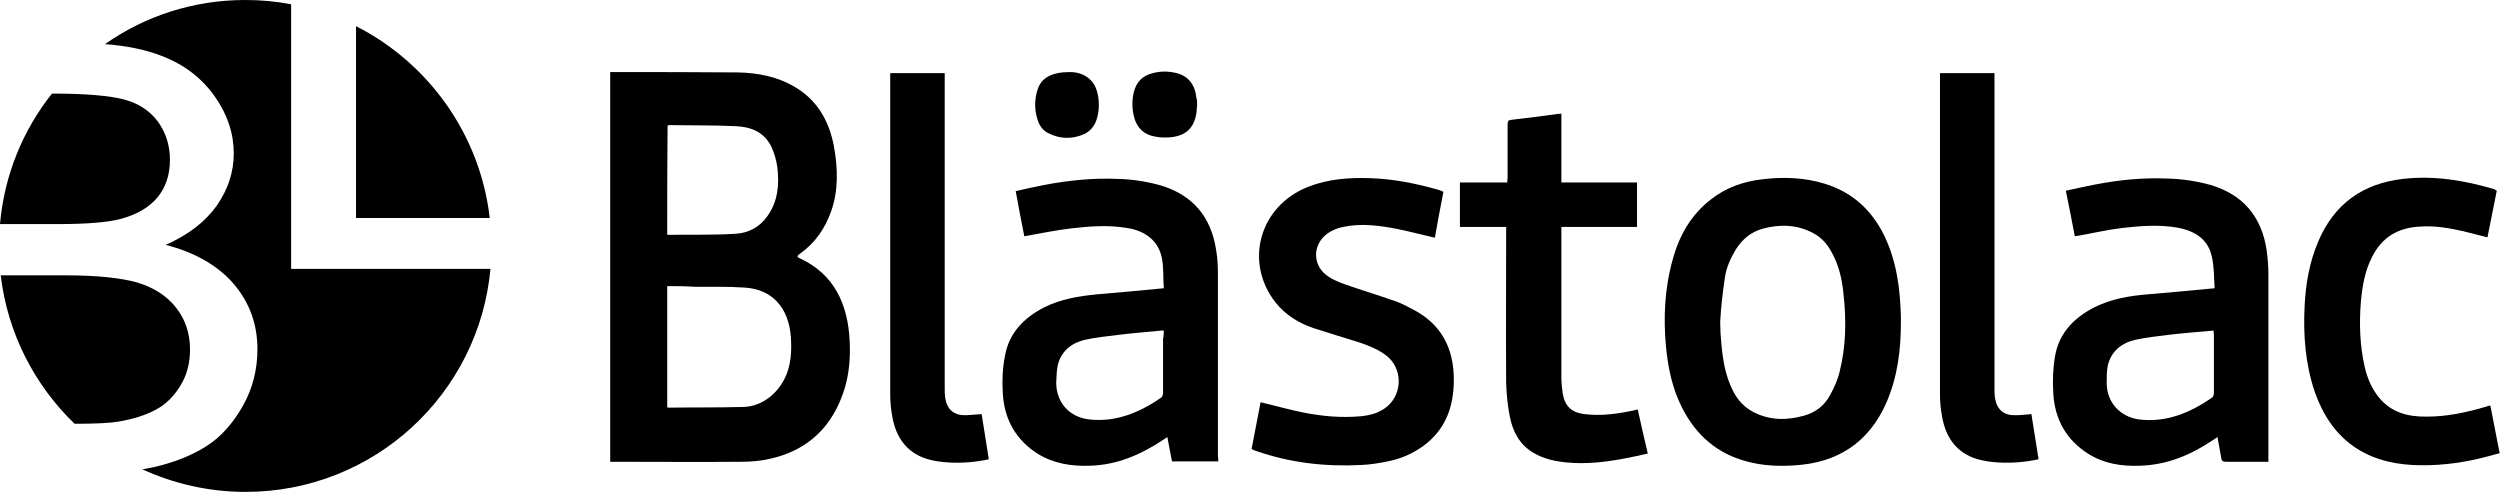 <svg xmlns="http://www.w3.org/2000/svg" xmlns:xlink="http://www.w3.org/1999/xlink" id="Lager_1" x="0px" y="0px" viewBox="0 0 697.3 137.3" style="enable-background:new 0 0 697.3 137.3;" xml:space="preserve"><g>	<g>		<g>			<path d="M170.2,20.1c0.2,0,0.4,0,0.6,0c11.6,0,23.2,0,34.9,0.1c5.5,0.1,11,1.1,15.9,4c6.2,3.6,9.6,9.3,11,16.6    c1.1,6.1,1.3,12.3-0.8,18.2c-1.7,4.8-4.5,8.8-8.6,11.7c-1,0.7-1,1,0,1.4c9.4,4.4,13.3,12.6,13.8,23.1c0.2,4.3-0.1,8.6-1.3,12.8    c-3.3,11.1-10.5,17.7-21.1,20c-2.6,0.6-5.3,0.8-7.9,0.8c-11.9,0.1-23.7,0-35.6,0c-0.3,0-0.6,0-0.9,0    C170.2,92.5,170.2,56.4,170.2,20.1z M186.1,79.8c0,11.4,0,22.6,0,33.8c0.2,0,0.3,0.1,0.4,0.1c7-0.1,14,0,21-0.2    c5.7-0.2,10.7-4.7,12.4-10.6c0.8-2.9,0.9-5.9,0.7-8.8c-0.6-8.4-5.3-13.5-13.1-13.9c-4.6-0.3-9.2-0.2-13.7-0.2    C191.2,79.8,188.7,79.8,186.1,79.8z M186.1,65.4c0.1,0.1,0.2,0.1,0.3,0.1c6.3-0.1,12.5,0.1,18.8-0.3c3.5-0.2,6.7-1.8,8.9-5    c2.9-4.1,3.3-8.8,2.7-13.7c-0.3-2-0.9-4-1.7-5.7c-2.1-4.1-5.8-5.4-9.7-5.6c-6.2-0.3-12.5-0.2-18.7-0.3c-0.2,0-0.3,0.1-0.5,0.1    C186.1,45.3,186.1,55.4,186.1,65.4z"></path>			<path d="M339.8,128.7c-4.3,0-8.5,0-12.9,0c-0.4-2.2-0.9-4.4-1.3-6.8c-0.5,0.3-0.8,0.6-1.2,0.8c-6.2,4.1-12.8,7-20.4,7.2    c-5.1,0.2-10.1-0.6-14.5-3.3c-6.2-3.9-9.4-9.7-9.8-16.9c-0.2-3.5-0.1-7,0.6-10.4c1.1-6.4,5.3-10.7,11-13.6    c4.6-2.3,9.6-3.1,14.6-3.6c6.2-0.5,12.3-1.1,18.7-1.7c-0.2-2.8,0-5.6-0.5-8.3c-0.9-4.7-4.4-7.7-9.7-8.5    c-5.2-0.9-10.4-0.5-15.6,0.1c-4.3,0.5-8.6,1.4-13.1,2.2c-0.8-4-1.6-8.2-2.4-12.6c2.7-0.6,5.3-1.2,7.9-1.7    c6.8-1.3,13.7-2,20.6-1.7c4,0.1,8,0.7,11.9,1.8c9,2.7,14.1,8.8,15.5,18c0.4,2.2,0.5,4.6,0.5,6.8c0,16.9,0,33.8,0,50.7    C339.8,127.6,339.8,128.1,339.8,128.7z M324.6,92.2c-0.3,0-0.4,0-0.6,0c-4,0.4-8.1,0.7-12.1,1.2c-3.1,0.4-6.3,0.7-9.4,1.4    c-3.7,0.9-6.6,3.2-7.5,7.2c-0.3,1.5-0.3,3.1-0.4,4.7c0,5.6,3.7,9.7,9.3,10.3c7.5,0.8,14-2,20-6.1c0.3-0.2,0.5-0.9,0.5-1.3    c0-5.1,0-10.1,0-15.2C324.6,93.7,324.6,93,324.6,92.2z"></path>			<path d="M632.7,128.8c-2.4,0-4.8,0-7.1,0c-1.3,0-2.7,0-4,0c-1.9,0-1.9,0-2.2-1.9c-0.3-1.6-0.6-3.2-0.9-5    c-0.5,0.3-0.8,0.6-1.2,0.8c-6.2,4.2-12.9,7-20.5,7.2c-5.1,0.2-10-0.6-14.3-3.3c-6.2-3.9-9.4-9.7-9.8-16.9    c-0.2-3.5-0.1-7,0.5-10.4c1.1-6.4,5.3-10.7,11-13.6c4.6-2.3,9.7-3.2,14.8-3.6c6.1-0.5,12.2-1.1,18.7-1.7c-0.2-3-0.1-6-0.8-8.9    c-1.1-5-4.9-7.1-9.5-8c-5.2-0.9-10.4-0.5-15.6,0.1c-4.2,0.5-8.3,1.5-12.4,2.2c-0.2,0-0.4,0-0.7,0.1c-0.8-4.2-1.6-8.4-2.5-12.7    c2.7-0.6,5.4-1.2,8-1.7c6.7-1.3,13.4-2,20.3-1.7c4.1,0.1,8.2,0.7,12.1,1.8c9.1,2.7,14.2,8.9,15.6,18.1c0.3,2.2,0.5,4.5,0.5,6.7    c0,16.9,0,33.9,0,50.8C632.7,127.7,632.7,128.2,632.7,128.8z M617.4,92.2c-4.3,0.4-8.5,0.7-12.6,1.2c-3.1,0.4-6.2,0.7-9.3,1.4    c-3.8,0.9-6.7,3.2-7.6,7.2c-0.3,1.5-0.3,3.2-0.3,4.8c0,5.4,3.7,9.5,9.1,10.2c7.6,0.9,14.2-1.9,20.3-6.1c0.3-0.2,0.5-0.9,0.5-1.3    c0-5.4,0-10.8,0-16.2C617.5,93,617.4,92.6,617.4,92.2z"></path>			<path d="M530.2,89.8c0,7.7-0.9,15.2-4,22.4c-4.9,11.2-13.6,16.9-25.7,17.6c-4.5,0.3-8.9,0.1-13.3-1.1c-8.3-2.2-14.1-7.3-18-14.9    c-2.7-5.3-3.9-10.9-4.5-16.8c-0.8-8.4-0.4-16.7,1.9-24.8c1.8-6.5,5-12.2,10.5-16.5c4.3-3.4,9.2-5.1,14.5-5.7    c5.8-0.7,11.6-0.5,17.2,1.2c7.7,2.3,13.2,7.3,16.7,14.4c3.5,7.2,4.5,14.9,4.7,22.8C530.2,88.9,530.2,89.4,530.2,89.8z     M479.8,89.8C479.9,89.8,479.8,89.8,479.8,89.8c0,2,0.1,3.9,0.3,5.8c0.4,4.6,1.1,9.2,3.3,13.5c1.3,2.5,3.1,4.5,5.6,5.8    c4.6,2.4,9.4,2.4,14.3,1c3.2-0.9,5.7-2.9,7.2-5.8c1.1-2,2.1-4.2,2.6-6.4c1.8-7.1,1.9-14.4,1.1-21.6c-0.4-4.2-1.3-8.2-3.4-11.9    c-1.2-2.2-2.8-4-5.1-5.2c-4.5-2.4-9.3-2.5-14.1-1.2c-3.2,0.9-5.6,2.9-7.4,5.7c-1.5,2.5-2.7,5.1-3.1,8    C480.5,81.5,480,85.7,479.8,89.8z"></path>			<path d="M402.6,53.5c-0.8,4.2-1.6,8.2-2.3,12.3c0,0.2-0.1,0.4-0.1,0.5c-3.5-0.8-6.9-1.7-10.3-2.4c-5.1-1-10.2-1.7-15.3-0.6    c-1.5,0.3-3,0.9-4.3,1.8C366,68.2,366,74,370.3,77c1.4,1,3.2,1.7,4.8,2.3c4.6,1.6,9.2,3,13.8,4.6c1.8,0.6,3.5,1.5,5.2,2.4    c7.9,4.1,11.4,10.8,11.4,19.6c0,7.4-2.2,13.8-8.4,18.4c-3,2.2-6.4,3.7-10.1,4.4c-2.4,0.5-4.9,0.9-7.4,1    c-10,0.5-19.7-0.6-29.2-3.9c-0.3-0.1-0.7-0.2-1-0.4c-0.1,0-0.1-0.1-0.3-0.2c0.8-4.3,1.7-8.7,2.5-13c3.9,0.9,7.7,2,11.6,2.8    c5.4,1.1,10.9,1.6,16.4,1.1c2.8-0.3,5.4-1,7.5-2.9c4.2-3.7,4-10.6-0.4-14c-2.2-1.7-4.7-2.7-7.3-3.6c-4.4-1.4-8.8-2.7-13.1-4.1    c-4.1-1.4-7.8-3.7-10.5-7.1c-8.9-11.3-4.5-27,9.1-32.3c5.6-2.2,11.4-2.6,17.3-2.4c6.3,0.2,12.4,1.4,18.5,3.1    C401.5,53,402,53.2,402.6,53.5z"></path>			<path d="M456.8,114.2c0.9,4.1,1.8,8.1,2.8,12.3c-2.2,0.5-4.4,1-6.6,1.4c-5.3,1-10.6,1.6-15.9,1.1c-3.3-0.3-6.5-1-9.4-2.7    c-3.9-2.3-5.8-6-6.6-10.2c-0.6-3-0.9-6.1-1-9.2c-0.1-14.1,0-28.2,0-42.3c0-0.4,0-0.8,0-1.3c-4.4,0-8.6,0-12.9,0    c0-4.2,0-8.2,0-12.4c4.4,0,8.7,0,13.2,0c0-0.6,0.1-1,0.1-1.5c0-4.9,0-9.8,0-14.7c0-0.9,0.2-1.2,1.2-1.3c4.2-0.5,8.4-1,12.6-1.6    c0.4,0,0.7-0.1,1.2-0.1c0,6.4,0,12.7,0,19.2c7.1,0,14.1,0,21.1,0c0,4.2,0,8.2,0,12.4c-7,0-14,0-21.1,0c0,0.6,0,1.1,0,1.5    c0,13.5,0,27.1,0,40.6c0,1.5,0.2,3,0.4,4.5c0.6,3.4,2.5,5.2,6,5.6c4.8,0.6,9.5-0.1,14.1-1.1C456.1,114.4,456.4,114.3,456.8,114.2    z"></path>			<path d="M696.4,53.2c-0.9,4.4-1.7,8.6-2.6,13c-2.3-0.6-4.5-1.1-6.7-1.7c-4-0.9-8-1.6-12.1-1.3c-6.1,0.3-10.6,2.9-13.4,8.5    c-2,3.9-2.7,8.1-3.1,12.4c-0.5,6.2-0.3,12.4,1.1,18.4c0.7,3,1.9,5.8,3.8,8.2c3.5,4.4,8.3,5.6,13.6,5.5c5.6,0,11.1-1.2,16.5-2.8    c0.3-0.1,0.6-0.2,1.1-0.3c0.9,4.4,1.7,8.8,2.6,13.3c-1.8,0.5-3.6,1-5.3,1.4c-6.2,1.5-12.5,2.2-18.9,1.9    c-13.7-0.7-22.9-7.5-27.4-20.5c-2.6-7.7-3.2-15.7-2.8-23.8c0.3-6.1,1.3-12.1,3.7-17.8c4.4-10.6,12.4-16.4,23.7-17.7    c8.7-1,17.2,0.4,25.6,2.9C696,53,696.2,53.1,696.4,53.2z"></path>			<path d="M248.3,20.4c5.1,0,10.1,0,15.2,0c0,0.6,0,1.1,0,1.6c0,28.7,0,57.5,0,86.2c0,1,0,2.1,0.2,3.1c0.6,3.2,2.7,4.7,6,4.5    c1.3-0.1,2.6-0.2,4.1-0.3c0.7,4.2,1.3,8.4,2,12.6c-3.7,0.8-7.4,1.1-11,0.9c-2.1-0.1-4.3-0.4-6.3-1c-5.7-1.8-8.6-6.1-9.6-11.7    c-0.4-2.1-0.6-4.2-0.6-6.3c0-29.3,0-58.6,0-87.9C248.3,21.6,248.3,21,248.3,20.4z"></path>			<path d="M566.6,115.5c0.7,4.2,1.3,8.4,2,12.6c-3.7,0.8-7.4,1.1-11,0.9c-2.1-0.1-4.3-0.4-6.3-1c-5.7-1.8-8.6-6.1-9.6-11.7    c-0.4-2.1-0.6-4.2-0.6-6.3c0-29.3,0-58.6,0-87.9c0-0.6,0-1.1,0-1.7c5.1,0,10,0,15.2,0c0,0.5,0,1.1,0,1.6c0,28.7,0,57.4,0,86.1    c0,1.1,0,2.2,0.2,3.2c0.6,3.2,2.7,4.7,6,4.5C563.8,115.8,565.2,115.6,566.6,115.5z"></path>			<path d="M333.9,29.3c-0.1,0.7-0.1,1.5-0.2,2.3c-0.7,4.2-3,6.3-7.3,6.7c-1.4,0.1-2.8,0.1-4.2-0.2c-3.1-0.5-5.1-2.4-5.9-5.5    c-0.6-2.4-0.6-4.8,0-7.1c0.7-2.6,2.3-4.3,4.9-5c2.3-0.7,4.7-0.7,7-0.1c3.2,0.8,5.1,3.2,5.5,6.8C333.9,27.9,333.9,28.6,333.9,29.3    z"></path>			<path d="M298.4,20.1c2.1,0,4.8,0.6,6.6,3.2c2,3,2,9.1-0.1,12c-0.6,0.9-1.6,1.7-2.5,2.1c-3.4,1.5-6.8,1.4-10.1-0.3    c-1.5-0.8-2.4-2.1-2.9-3.7c-0.9-2.8-0.9-5.6,0-8.4C290.4,21.8,293.2,20.1,298.4,20.1z"></path>		</g>		<g>			<path d="M50.3,107.6c1.8-2.9,2.7-6.3,2.7-10.1c0-4.5-1.3-8.4-3.9-11.7c-2.6-3.3-6.2-5.6-10.8-7c-4.6-1.3-11.3-2-19.9-2H0.2    c1.9,16.2,9.5,30.7,20.6,41.4c5.8,0,9.9-0.2,12.2-0.6c4.2-0.7,7.6-1.8,10.4-3.3C46.3,112.8,48.5,110.5,50.3,107.6"></path>			<path d="M33.5,61.1c4.6-1.2,8-3.2,10.4-6c2.3-2.8,3.5-6.3,3.5-10.5c0-4-1.1-7.5-3.3-10.6c-2.2-3-5.3-5.1-9.3-6.2    c-4-1.1-10.8-1.7-20.3-1.7C6.4,36.3,1.2,48.8,0,62.5h16.3C24.3,62.5,30.1,62,33.5,61.1"></path>			<path d="M99.3,7.3v53.5h37.3C133.9,37.4,119.4,17.5,99.3,7.3"></path>			<path d="M81.2,75V1.2C77.1,0.4,72.8,0,68.4,0c-14.5,0-28,4.5-39.1,12.3c6.2,0.5,11.5,1.6,15.8,3.3c6.3,2.4,11.2,6.2,14.8,11.3    c3.6,5.1,5.3,10.4,5.3,15.9c0,5.2-1.6,10-4.7,14.5c-3.2,4.5-7.9,8.2-14.3,11c8.2,2.1,14.6,5.8,19,10.9c4.4,5.2,6.6,11.2,6.6,18.2    c0,5.6-1.3,10.9-4,15.7c-2.7,4.8-6,8.6-10,11.2c-4,2.6-8.9,4.6-14.9,6c-1,0.2-2.1,0.4-3.2,0.6c8.7,4,18.5,6.3,28.8,6.3    c35.8,0,65.1-27.3,68.3-62.2H81.2z"></path>		</g>	</g></g></svg>